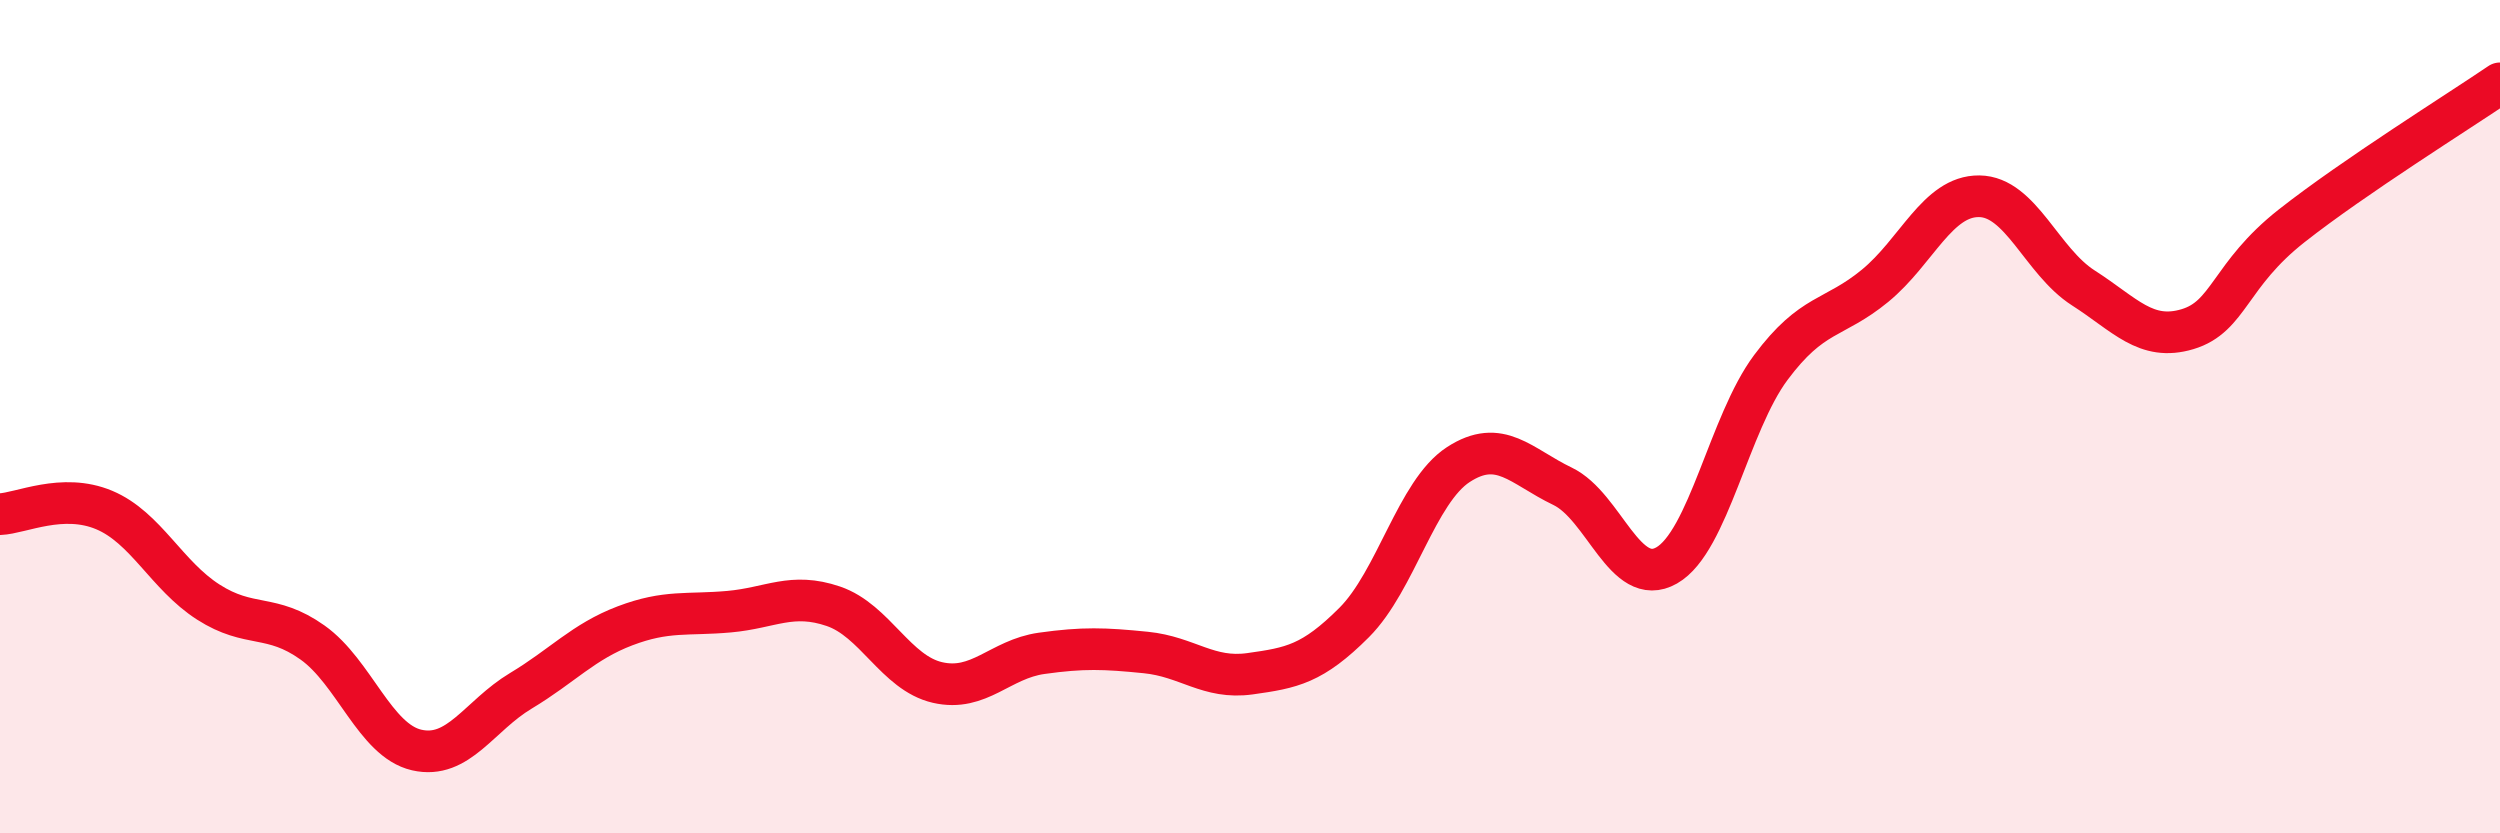 
    <svg width="60" height="20" viewBox="0 0 60 20" xmlns="http://www.w3.org/2000/svg">
      <path
        d="M 0,12.34 C 0.5,12.32 1.5,11.82 2.5,12.24 C 3.5,12.66 4,13.81 5,14.45 C 6,15.09 6.5,14.71 7.5,15.42 C 8.5,16.13 9,17.77 10,18 C 11,18.23 11.5,17.18 12.5,16.58 C 13.5,15.98 14,15.4 15,15.02 C 16,14.64 16.5,14.77 17.5,14.68 C 18.5,14.59 19,14.21 20,14.55 C 21,14.89 21.5,16.15 22.5,16.38 C 23.5,16.61 24,15.82 25,15.68 C 26,15.54 26.5,15.56 27.5,15.66 C 28.5,15.76 29,16.31 30,16.17 C 31,16.03 31.5,15.94 32.5,14.94 C 33.5,13.94 34,11.8 35,11.15 C 36,10.5 36.5,11.19 37.5,11.67 C 38.5,12.15 39,14.14 40,13.57 C 41,13 41.5,10.16 42.5,8.82 C 43.5,7.48 44,7.68 45,6.86 C 46,6.04 46.5,4.7 47.5,4.71 C 48.5,4.72 49,6.27 50,6.91 C 51,7.55 51.5,8.2 52.5,7.9 C 53.5,7.6 53.5,6.6 55,5.42 C 56.5,4.24 59,2.68 60,2L60 20L0 20Z"
        fill="#EB0A25"
        opacity="0.1"
        stroke-linecap="round"
        stroke-linejoin="round"
      />
      <path
        d="M 0,12.34 C 0.5,12.32 1.5,11.82 2.5,12.24 C 3.5,12.66 4,13.81 5,14.45 C 6,15.09 6.5,14.71 7.5,15.42 C 8.5,16.13 9,17.77 10,18 C 11,18.23 11.5,17.18 12.5,16.58 C 13.5,15.98 14,15.4 15,15.02 C 16,14.64 16.5,14.77 17.5,14.68 C 18.5,14.59 19,14.21 20,14.55 C 21,14.89 21.5,16.15 22.5,16.38 C 23.5,16.61 24,15.82 25,15.68 C 26,15.54 26.5,15.56 27.5,15.66 C 28.5,15.76 29,16.31 30,16.17 C 31,16.03 31.5,15.94 32.5,14.94 C 33.5,13.94 34,11.8 35,11.15 C 36,10.5 36.5,11.19 37.5,11.67 C 38.5,12.15 39,14.14 40,13.57 C 41,13 41.5,10.16 42.5,8.82 C 43.5,7.48 44,7.68 45,6.86 C 46,6.04 46.5,4.7 47.5,4.71 C 48.5,4.72 49,6.27 50,6.91 C 51,7.55 51.5,8.2 52.5,7.9 C 53.5,7.6 53.5,6.6 55,5.42 C 56.5,4.24 59,2.68 60,2"
        stroke="#EB0A25"
        stroke-width="1"
        fill="none"
        stroke-linecap="round"
        stroke-linejoin="round"
      />
    </svg>
  